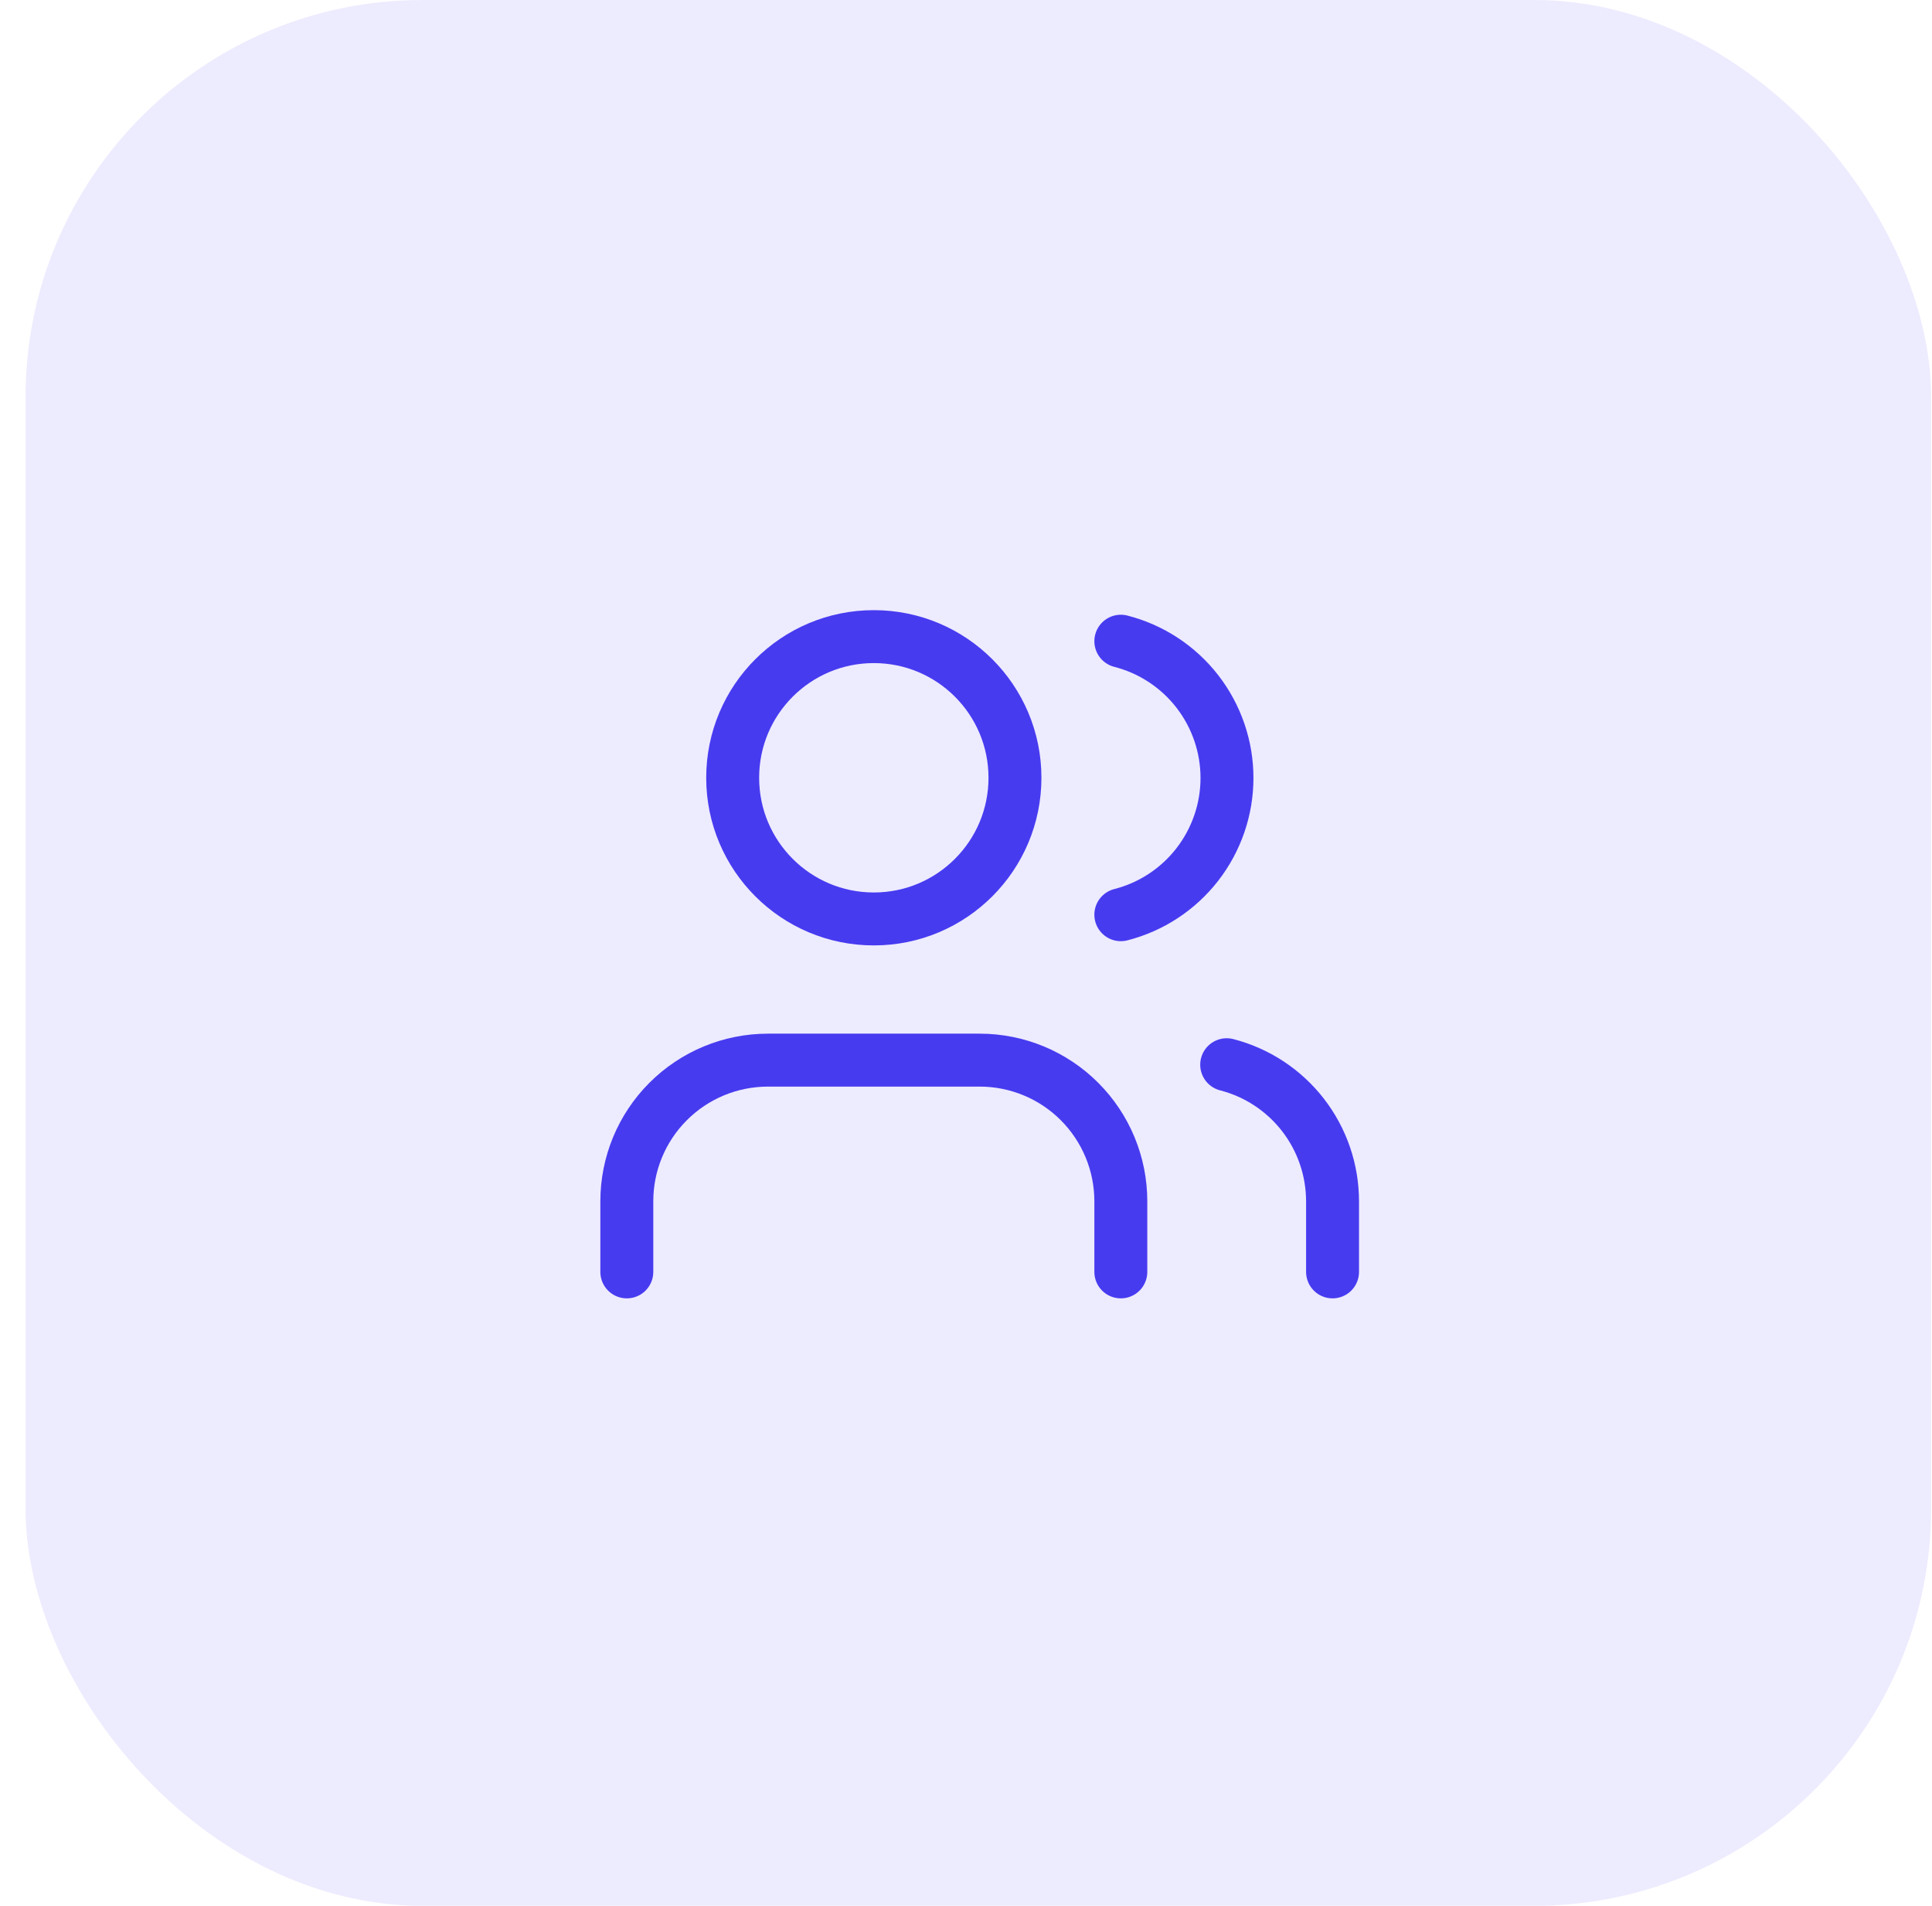 <svg width="73" height="72" viewBox="0 0 73 72" fill="none" xmlns="http://www.w3.org/2000/svg">
<rect opacity="0.1" x="0.966" width="72" height="72" rx="15" fill="#473BF0"/>
<path d="M42.35 48.051V45.384C42.35 43.969 41.788 42.613 40.788 41.613C39.788 40.612 38.431 40.051 37.017 40.051H29.017C27.602 40.051 26.246 40.612 25.246 41.613C24.245 42.613 23.684 43.969 23.684 45.384V48.051" stroke="#473BF0" stroke-width="2" stroke-linecap="round" stroke-linejoin="round"/>
<path d="M33.017 34.717C35.962 34.717 38.35 32.33 38.35 29.384C38.35 26.438 35.962 24.051 33.017 24.051C30.071 24.051 27.684 26.438 27.684 29.384C27.684 32.33 30.071 34.717 33.017 34.717Z" stroke="#473BF0" stroke-width="2" stroke-linecap="round" stroke-linejoin="round"/>
<path d="M50.35 48.051V45.384C50.349 44.202 49.956 43.054 49.232 42.12C48.508 41.186 47.494 40.519 46.35 40.224" stroke="#473BF0" stroke-width="2" stroke-linecap="round" stroke-linejoin="round"/>
<path d="M42.35 24.224C43.497 24.518 44.514 25.185 45.24 26.12C45.966 27.056 46.361 28.206 46.361 29.391C46.361 30.575 45.966 31.725 45.24 32.661C44.514 33.596 43.497 34.264 42.35 34.557" stroke="#473BF0" stroke-width="2" stroke-linecap="round" stroke-linejoin="round"/>
</svg>
